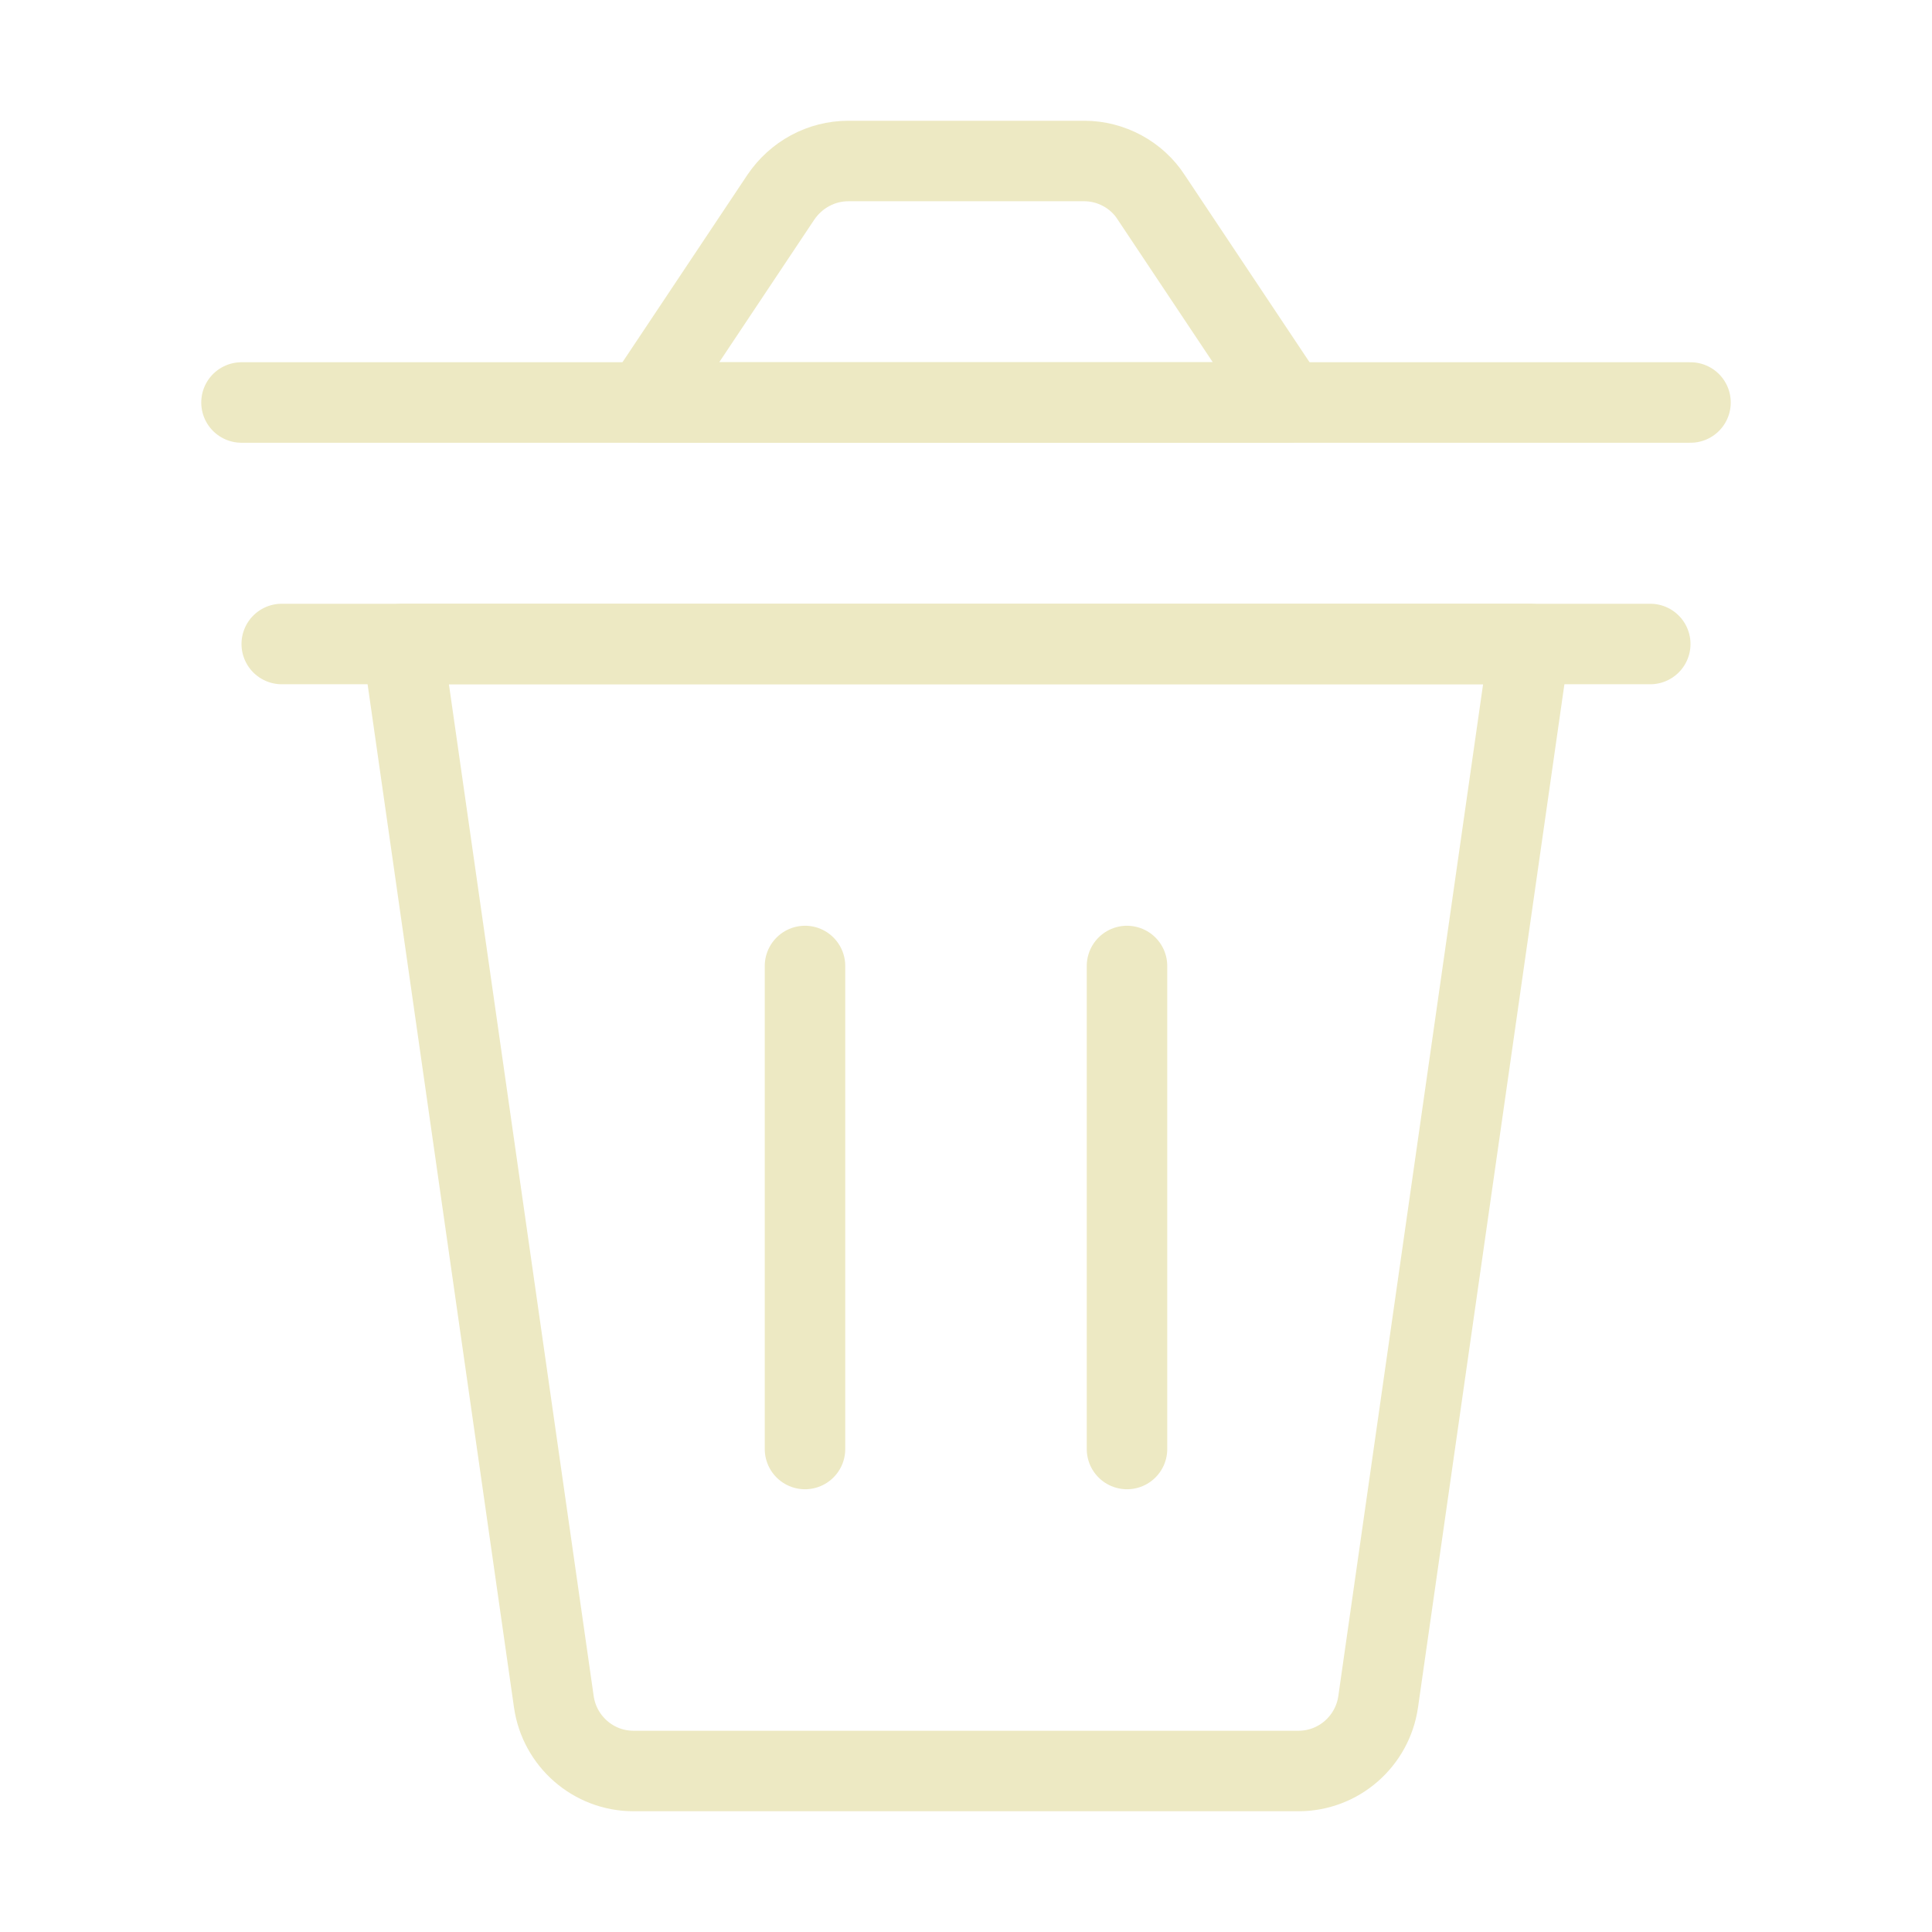 <svg width="72" height="72" viewBox="0 0 24 24" fill="none" xmlns="http://www.w3.org/2000/svg" data-reactroot="">
<path stroke-linejoin="round" stroke-linecap="round" stroke-miterlimit="10" stroke-width="1" stroke="#ede9c3" fill="none" d="M16.13 22H7.87C7.37 22 6.95 21.63 6.88 21.14L5 8H19L17.12 21.14C17.05 21.63 16.63 22 16.13 22Z"></path>
<path stroke-linejoin="round" stroke-linecap="round" stroke-miterlimit="10" stroke-width="1" stroke="#ede9c3" d="M3.5 8H20.5"></path>
<path stroke-linejoin="round" stroke-linecap="round" stroke-miterlimit="10" stroke-width="1" stroke="#ede9c3" d="M10 12V18"></path>
<path stroke-linejoin="round" stroke-linecap="round" stroke-miterlimit="10" stroke-width="1" stroke="#ede9c3" d="M14 12V18"></path>
<path stroke-linejoin="round" stroke-linecap="round" stroke-miterlimit="10" stroke-width="1" stroke="#ede9c3" fill="none" d="M16 5H8L9.7 2.45C9.89 2.17 10.2 2 10.54 2H13.47C13.8 2 14.12 2.17 14.3 2.45L16 5Z"></path>
<path stroke-linejoin="round" stroke-linecap="round" stroke-miterlimit="10" stroke-width="1" stroke="#ede9c3" d="M3 5H21"></path>
</svg>
